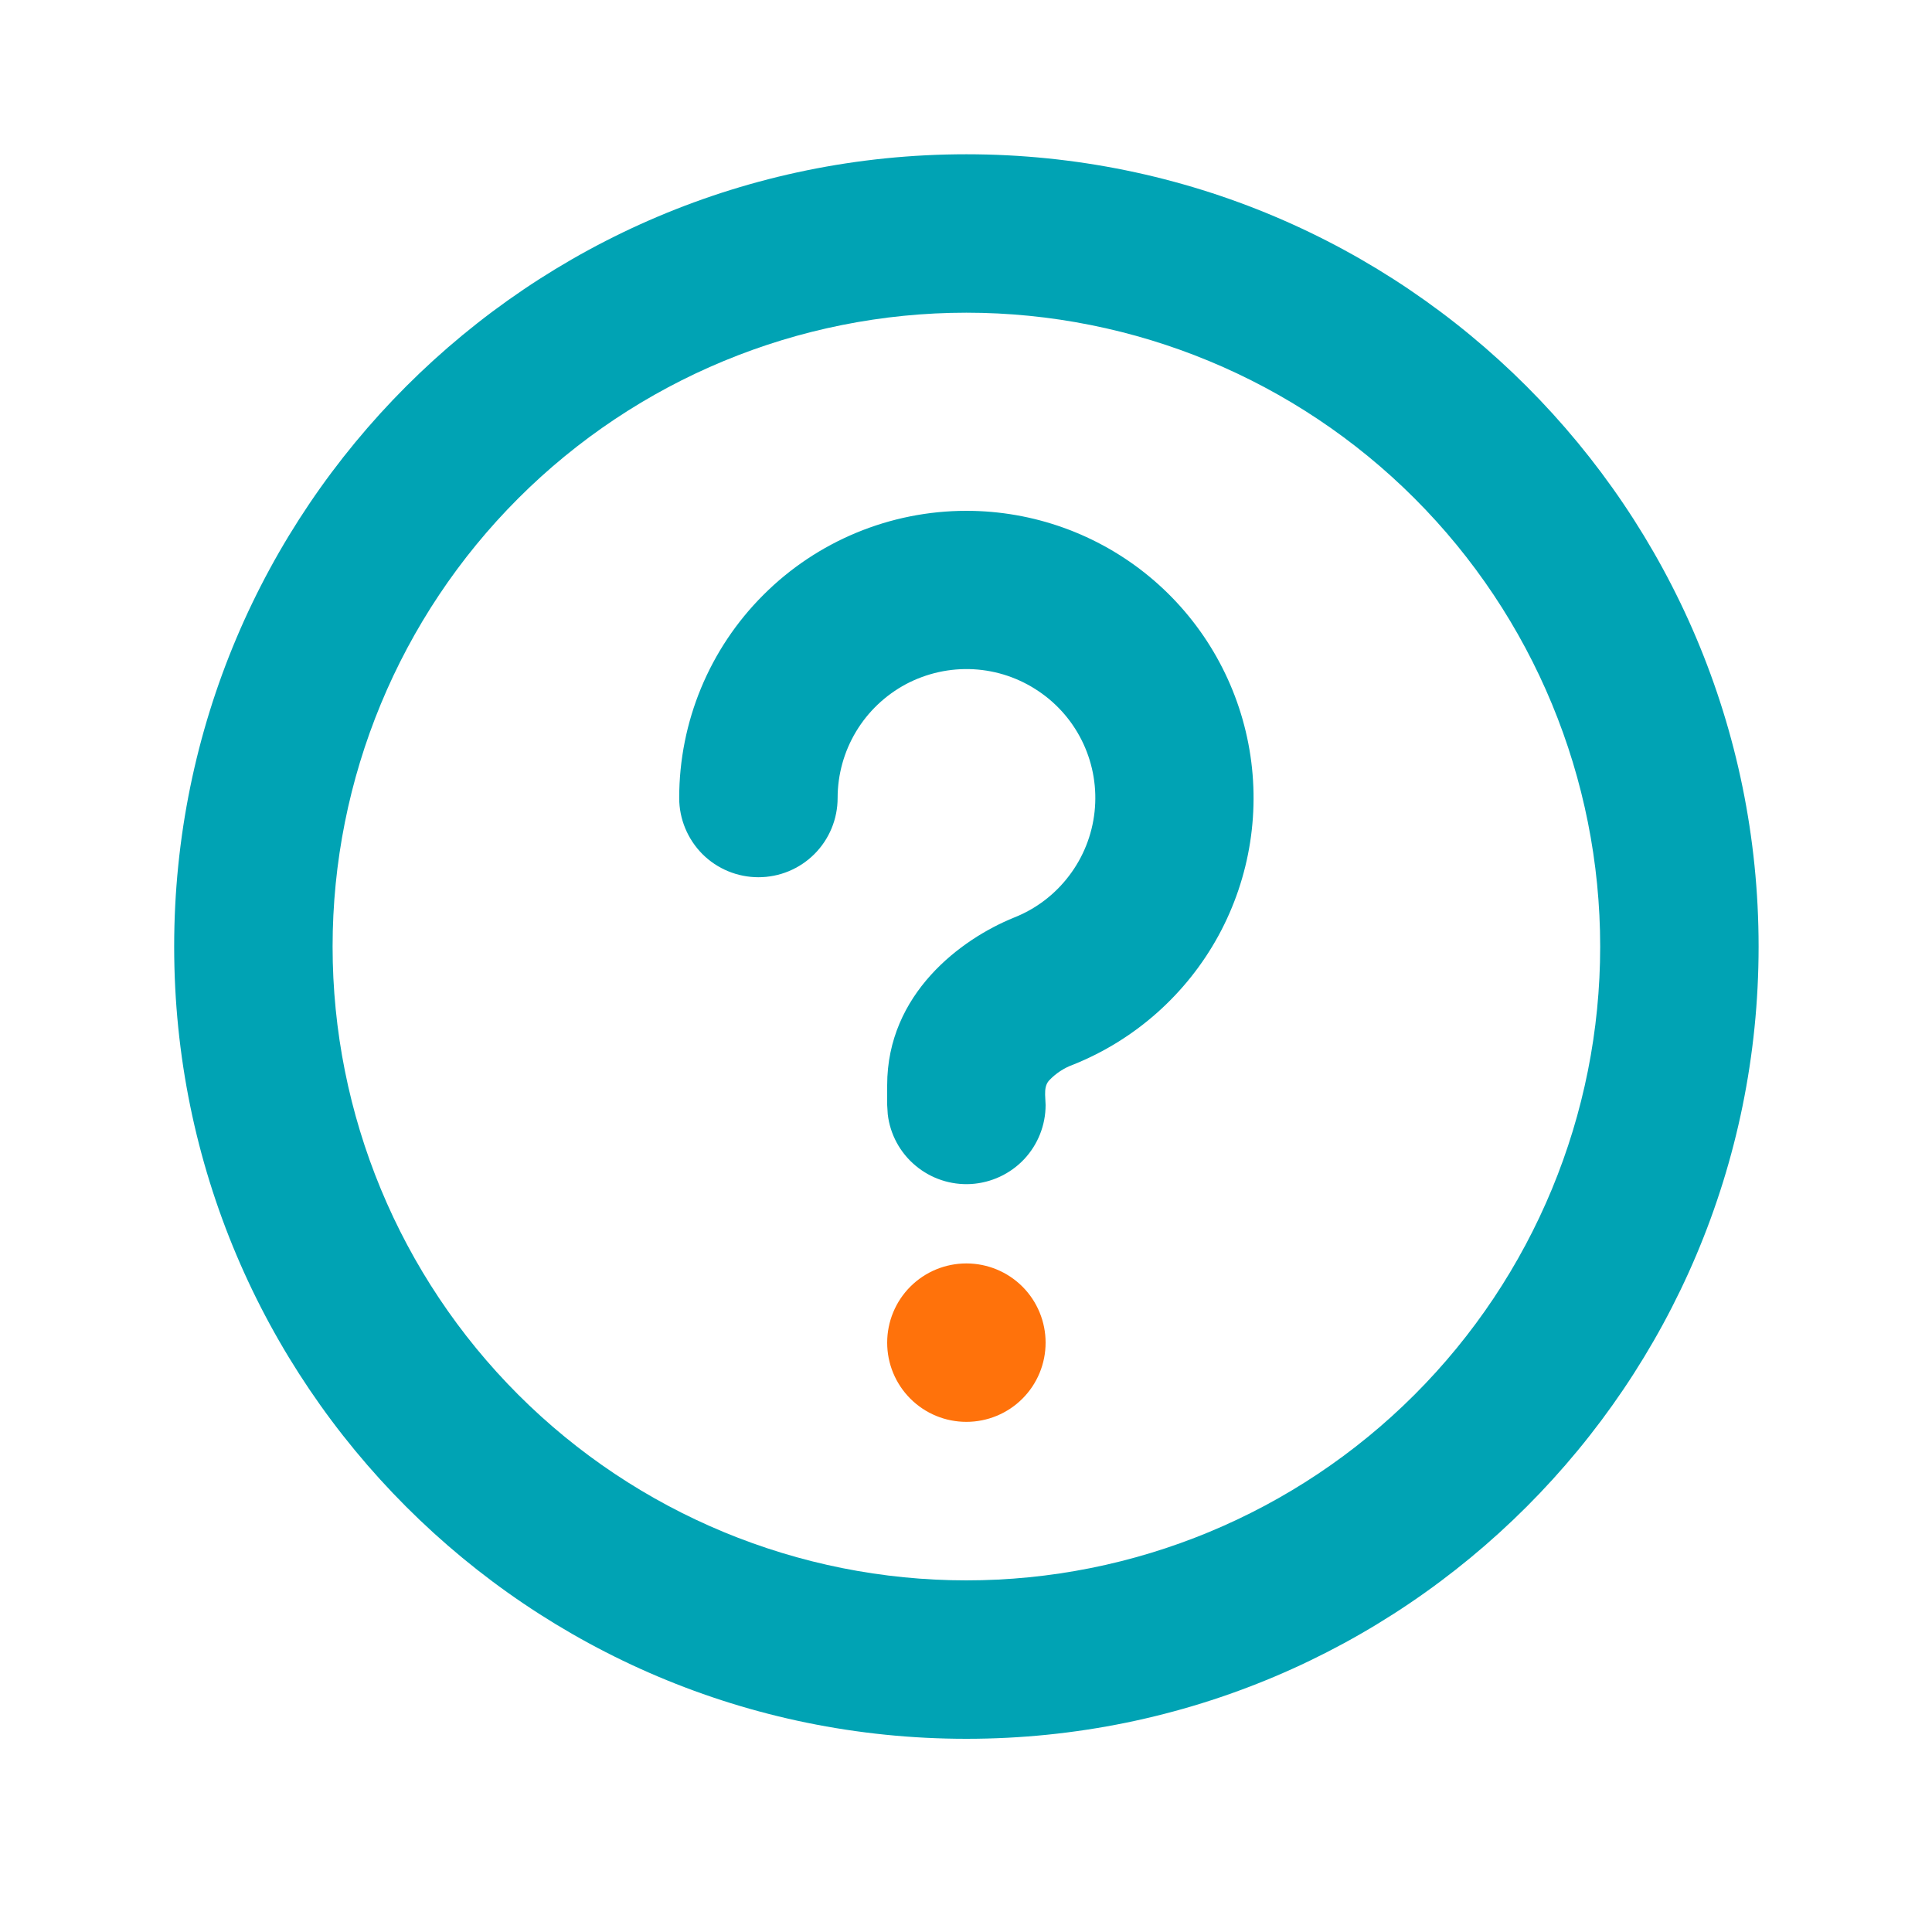 <svg xmlns="http://www.w3.org/2000/svg" width="20" height="20" viewBox="0 0 20 20" fill="none"><path d="M10.004 1.597C14.534 1.597 18.205 5.269 18.205 9.799C18.205 14.328 14.534 18 10.004 18C5.474 18 1.803 14.328 1.803 9.799C1.803 5.269 5.474 1.597 10.004 1.597ZM10.004 3.237C8.264 3.237 6.595 3.929 5.365 5.159C4.134 6.39 3.443 8.058 3.443 9.799C3.443 11.539 4.134 13.207 5.365 14.438C6.595 15.668 8.264 16.36 10.004 16.36C11.744 16.36 13.413 15.668 14.643 14.438C15.874 13.207 16.565 11.539 16.565 9.799C16.565 8.058 15.874 6.39 14.643 5.159C13.413 3.929 11.744 3.237 10.004 3.237ZM10.004 5.288C10.695 5.288 11.364 5.528 11.897 5.968C12.43 6.408 12.792 7.02 12.923 7.698C13.054 8.376 12.944 9.079 12.614 9.685C12.283 10.291 11.751 10.764 11.11 11.021C11.015 11.055 10.929 11.112 10.86 11.185C10.823 11.226 10.818 11.279 10.819 11.333L10.824 11.439C10.824 11.648 10.744 11.849 10.601 12.001C10.457 12.153 10.261 12.244 10.052 12.257C9.843 12.269 9.638 12.201 9.478 12.067C9.317 11.933 9.214 11.742 9.19 11.535L9.184 11.439V11.234C9.184 10.288 9.947 9.721 10.499 9.498C10.724 9.409 10.921 9.259 11.067 9.066C11.214 8.873 11.305 8.644 11.331 8.403C11.357 8.162 11.317 7.919 11.215 7.699C11.113 7.479 10.953 7.291 10.752 7.156C10.552 7.02 10.318 6.941 10.076 6.928C9.834 6.915 9.593 6.969 9.379 7.082C9.166 7.196 8.987 7.365 8.862 7.573C8.737 7.781 8.671 8.019 8.671 8.261C8.671 8.478 8.585 8.687 8.431 8.841C8.277 8.995 8.069 9.081 7.851 9.081C7.634 9.081 7.425 8.995 7.271 8.841C7.118 8.687 7.031 8.478 7.031 8.261C7.031 7.472 7.344 6.716 7.902 6.159C8.459 5.601 9.216 5.288 10.004 5.288Z" fill="#00A3B4"></path><path d="M10.584 13.319C10.43 13.165 10.221 13.079 10.004 13.079C9.786 13.079 9.578 13.165 9.424 13.319C9.27 13.473 9.184 13.682 9.184 13.899C9.184 14.117 9.27 14.325 9.424 14.479C9.578 14.633 9.786 14.719 10.004 14.719C10.221 14.719 10.43 14.633 10.584 14.479C10.738 14.325 10.824 14.117 10.824 13.899C10.824 13.682 10.738 13.473 10.584 13.319Z" fill="#FF720B"></path></svg>